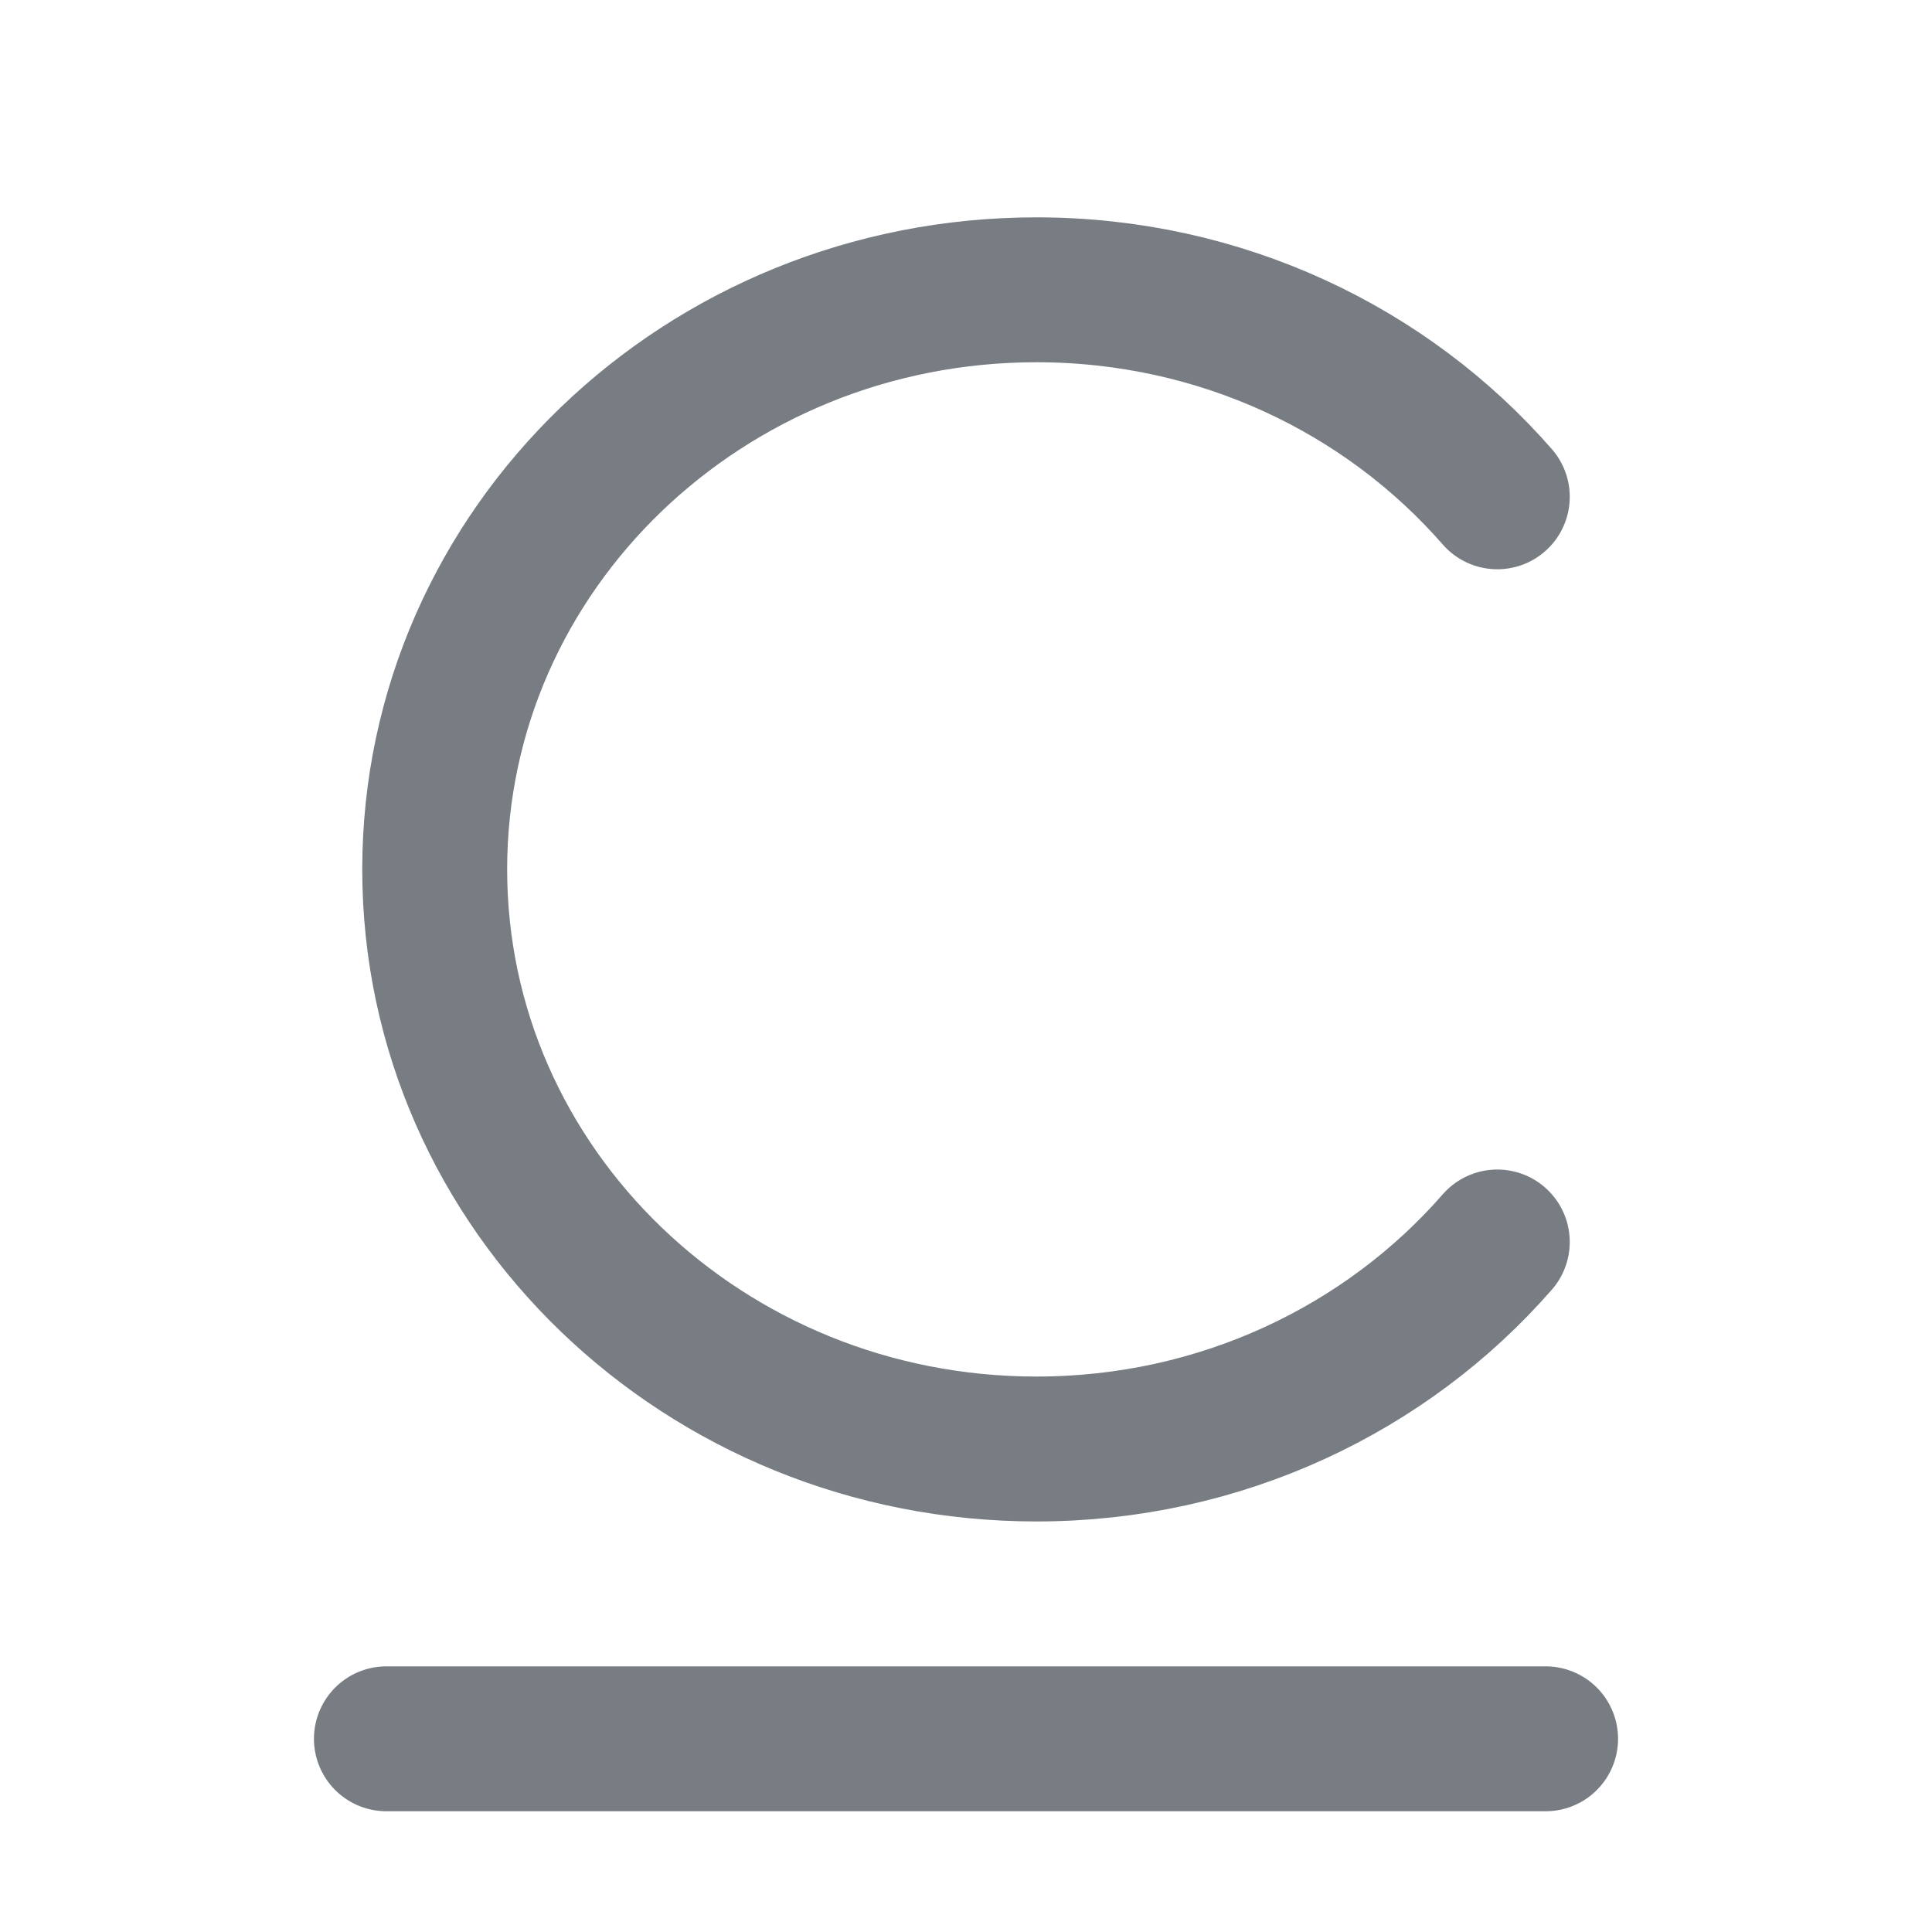 <svg width="20" height="20" viewBox="0 0 20 20" fill="none" xmlns="http://www.w3.org/2000/svg">
<path d="M4 18L16 18" stroke="#777D83" stroke-width="1.5" stroke-linecap="round"/>
<path d="M15.5 5.143C14.357 3.833 12.644 3 10.729 3C7.289 3 4.5 5.686 4.5 9C4.5 12.314 7.289 15 10.729 15C12.644 15 14.357 14.167 15.5 12.857" stroke="#777D83" stroke-width="1.5" stroke-linecap="round" stroke-linejoin="round"/>
</svg>
